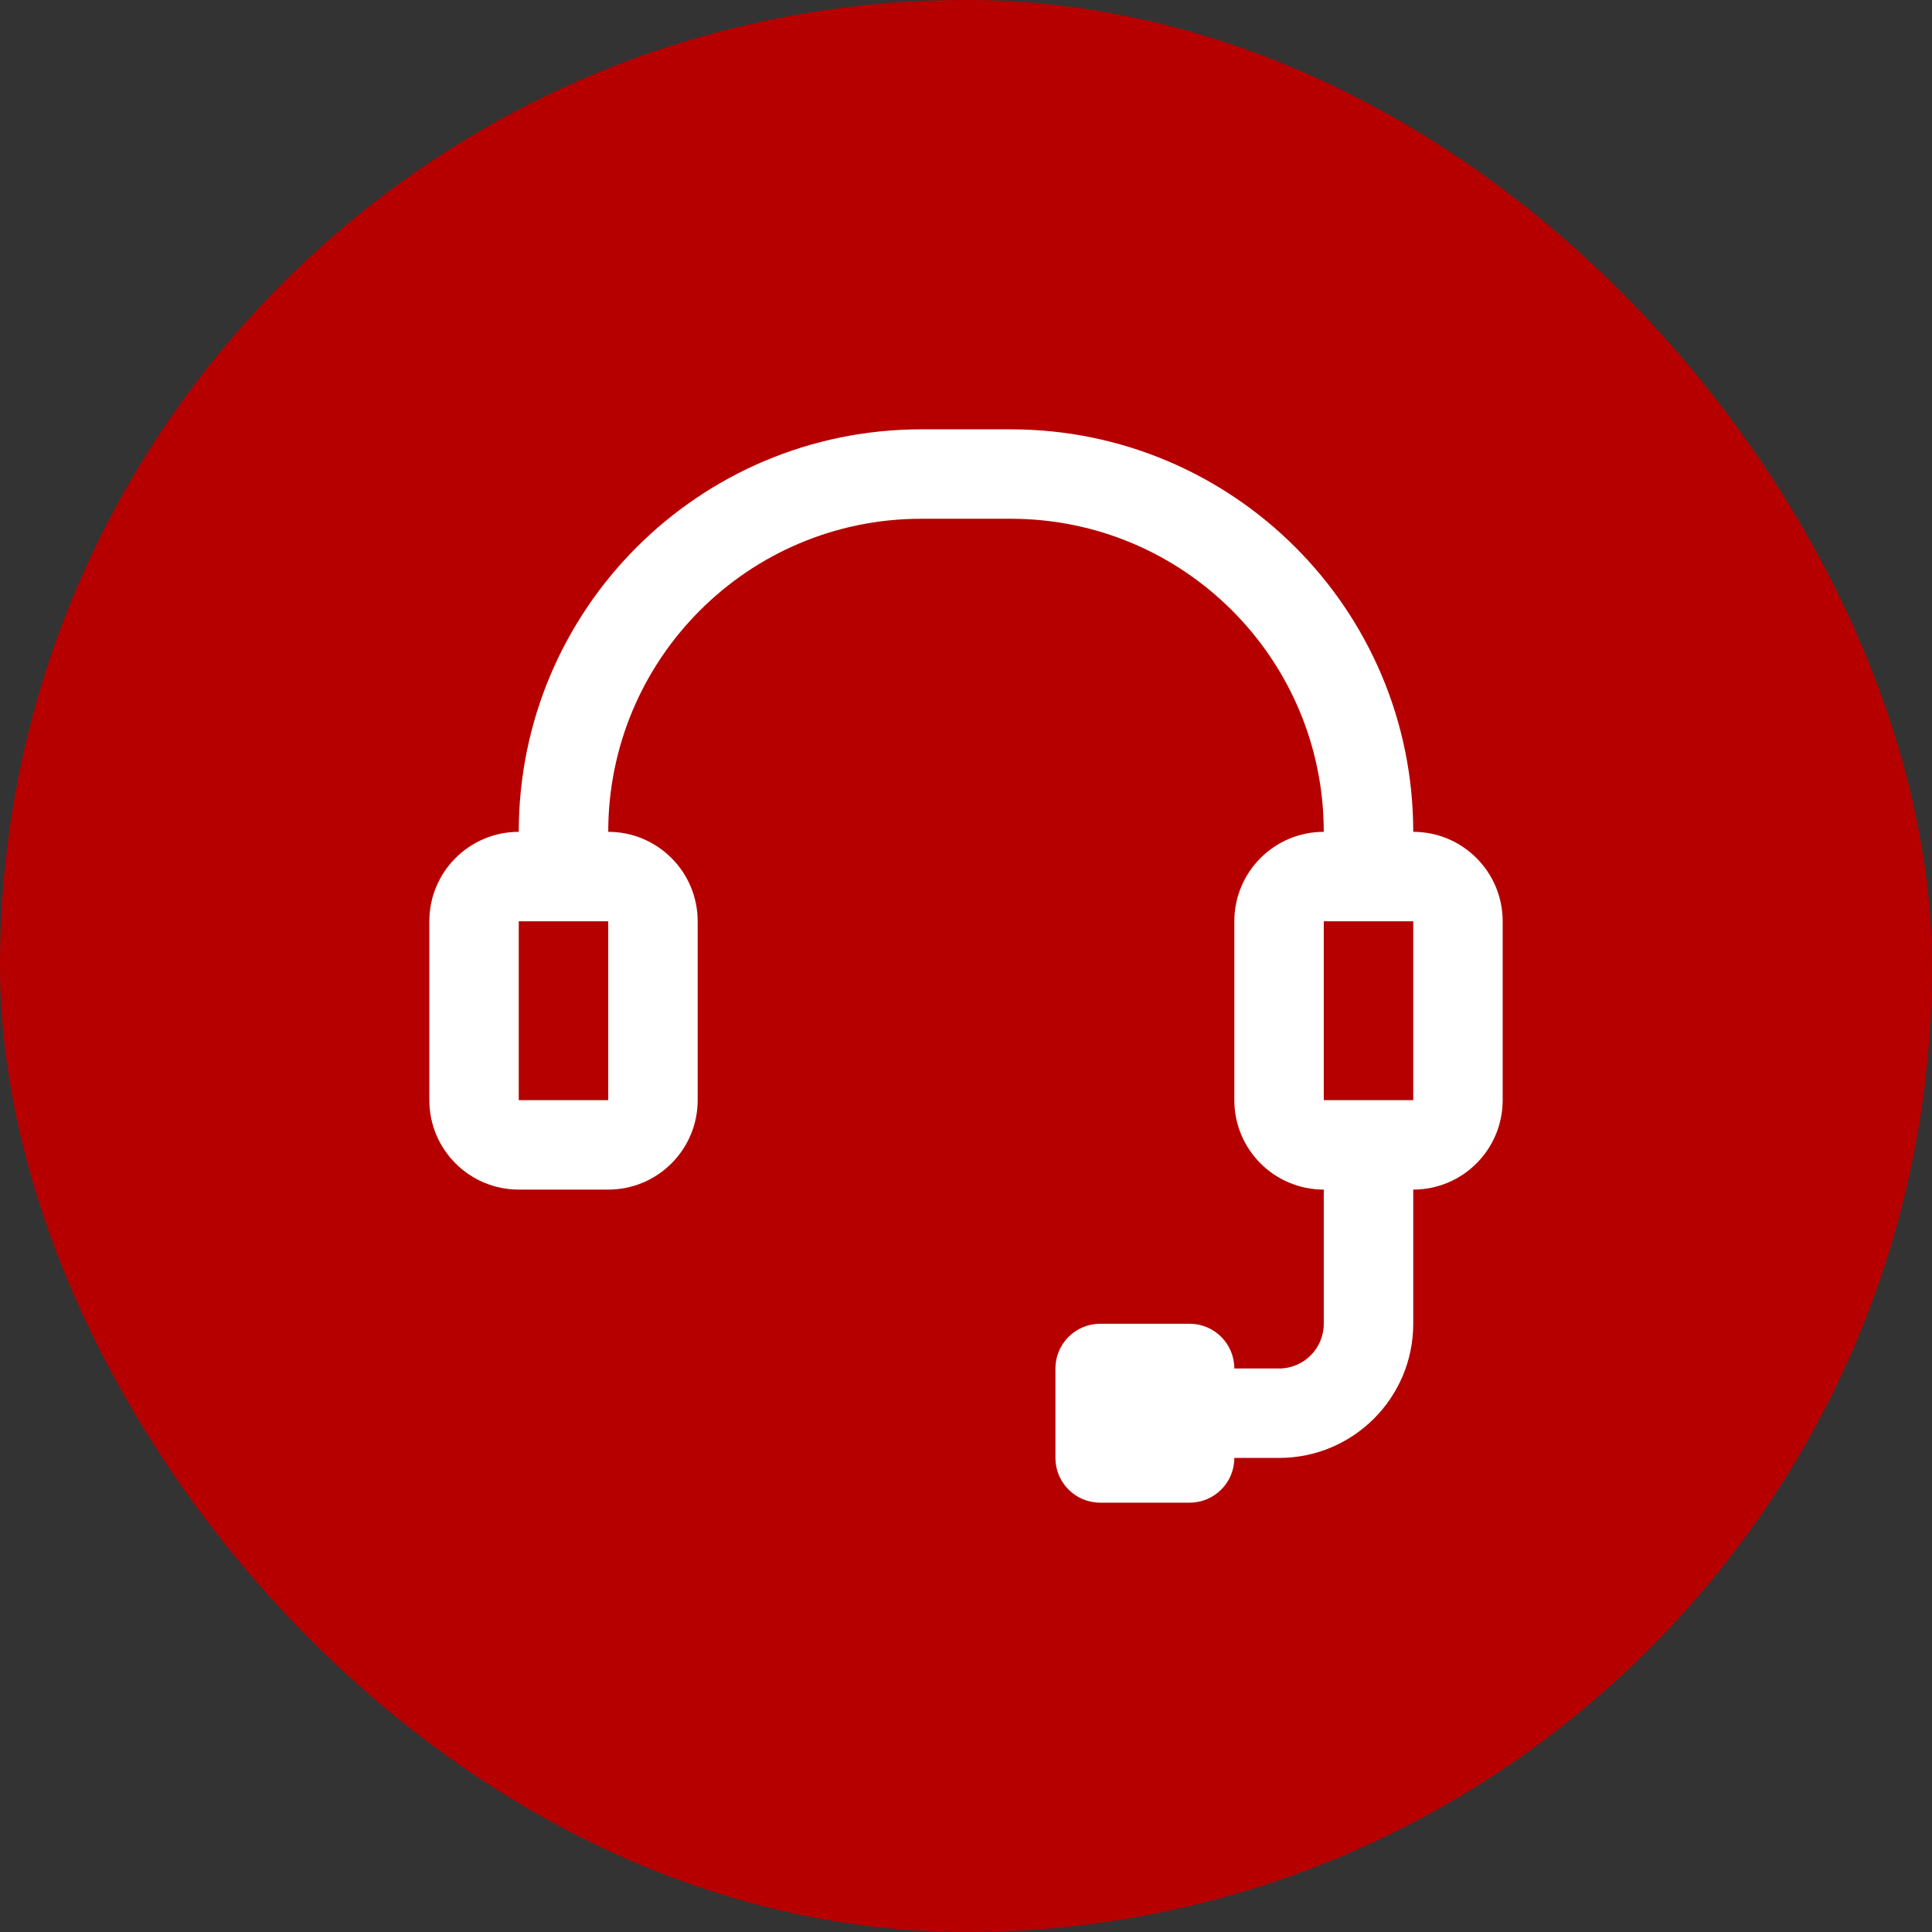 <svg width="45" height="45" viewBox="0 0 45 45" fill="none" xmlns="http://www.w3.org/2000/svg">
<rect x="0" y="0" width="45" height="45" fill="#333333" stroke="none"/>
<rect width="45" height="45" rx="22.5" fill="#B60000"/>
<path fill-rule="evenodd" clip-rule="evenodd" d="M12.083 21.458V25.625H14.167V21.458H12.083ZM32.917 19.375C34.067 19.375 35 20.308 35 21.458V25.625C35 26.776 34.067 27.708 32.917 27.708V30.833C32.917 32.559 31.518 33.958 29.792 33.958H28.75C28.75 34.534 28.284 35 27.708 35H25.625C25.05 35 24.583 34.534 24.583 33.958V31.875C24.583 31.3 25.05 30.833 25.625 30.833H27.708C28.284 30.833 28.75 31.3 28.75 31.875H29.792C30.367 31.875 30.833 31.409 30.833 30.833V27.708C29.683 27.708 28.75 26.776 28.75 25.625V21.458C28.75 20.308 29.683 19.375 30.833 19.375C30.833 15.348 27.569 12.083 23.542 12.083H21.458C17.431 12.083 14.167 15.348 14.167 19.375C15.317 19.375 16.25 20.308 16.25 21.458V25.625C16.25 26.776 15.317 27.708 14.167 27.708H12.083C10.933 27.708 10 26.776 10 25.625V21.458C10 20.308 10.933 19.375 12.083 19.375C12.083 14.197 16.281 10 21.458 10H23.542C28.719 10 32.917 14.197 32.917 19.375ZM30.833 21.458V25.625H32.917V21.458H30.833Z" fill="white"/>
</svg>
